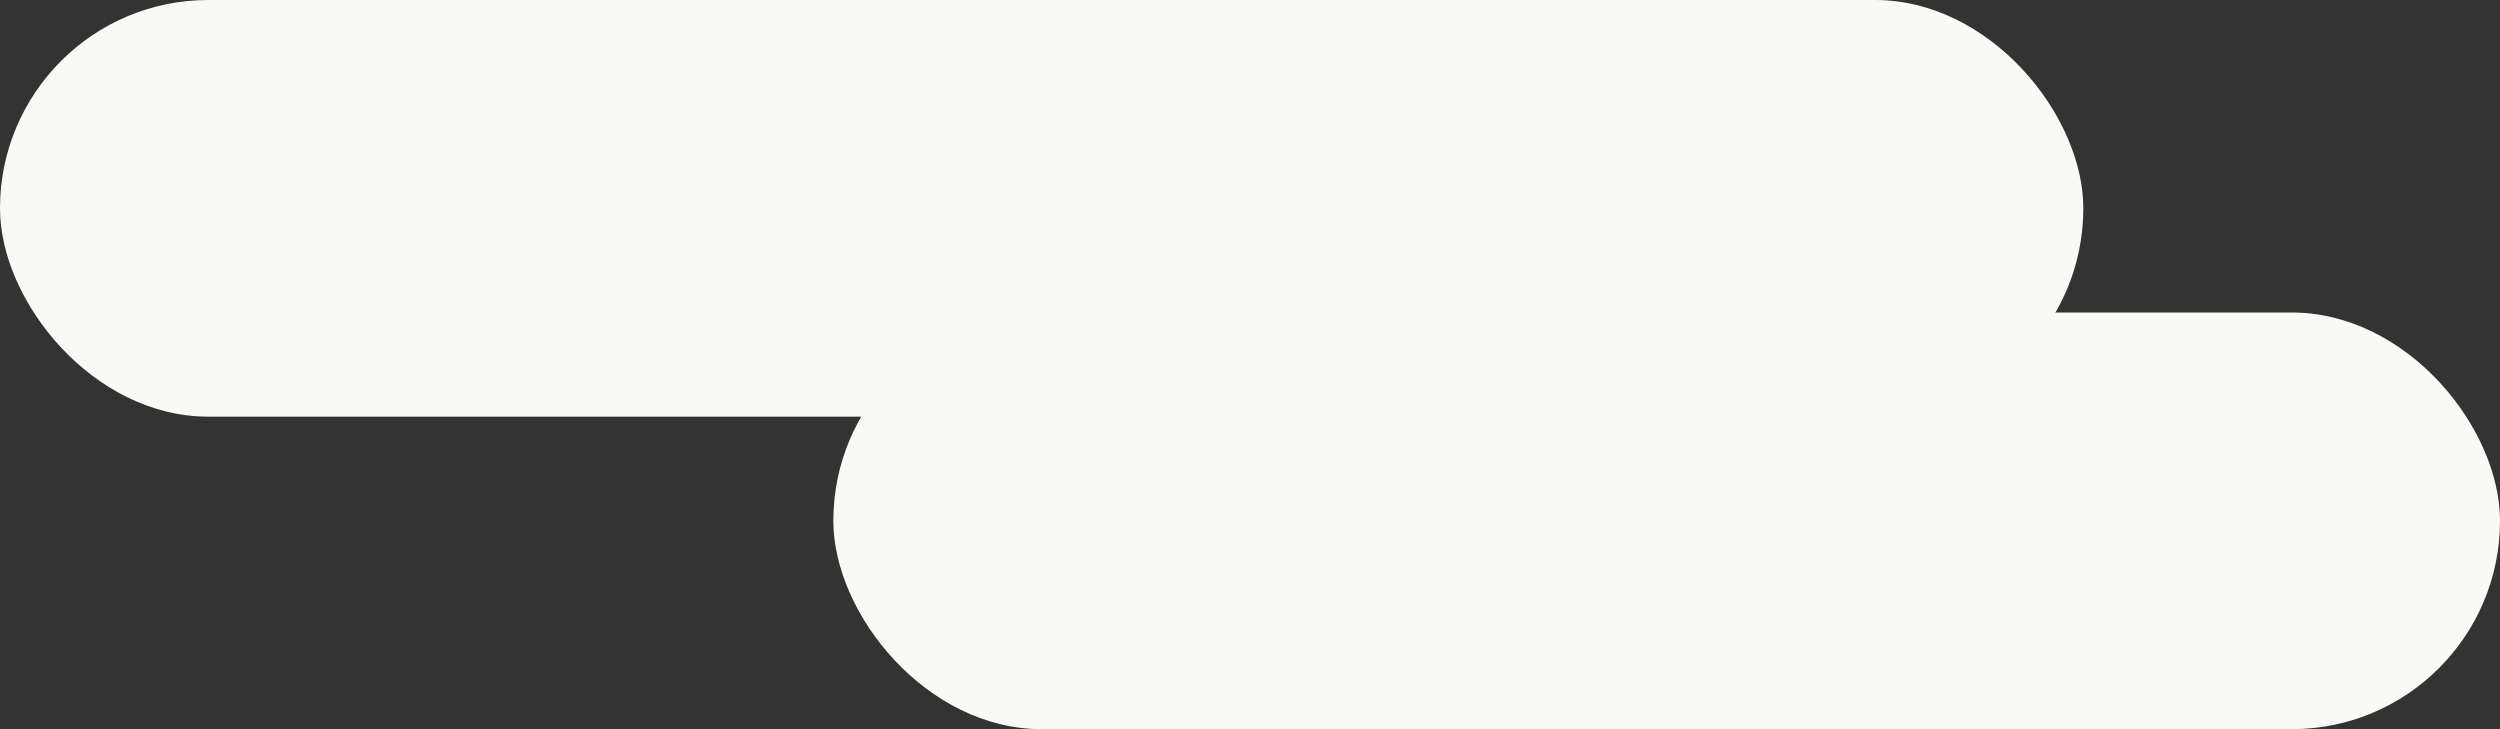 <svg xmlns="http://www.w3.org/2000/svg" width="360" height="105" viewBox="0 0 360 105">
  <rect x="0" y="0" width="360" height="105" fill="#333333" stroke="none"/>
  <g id="Group_128" data-name="Group 128" transform="translate(62 -4275)">
    <rect id="Rectangle_77" data-name="Rectangle 77" width="300" height="60" rx="30" transform="translate(-62 4275)" fill="#f9f9f6"/>
    <rect id="Rectangle_76" data-name="Rectangle 76" width="240" height="60" rx="30" transform="translate(58 4320)" fill="#f9f9f6"/>
  </g>
</svg>
